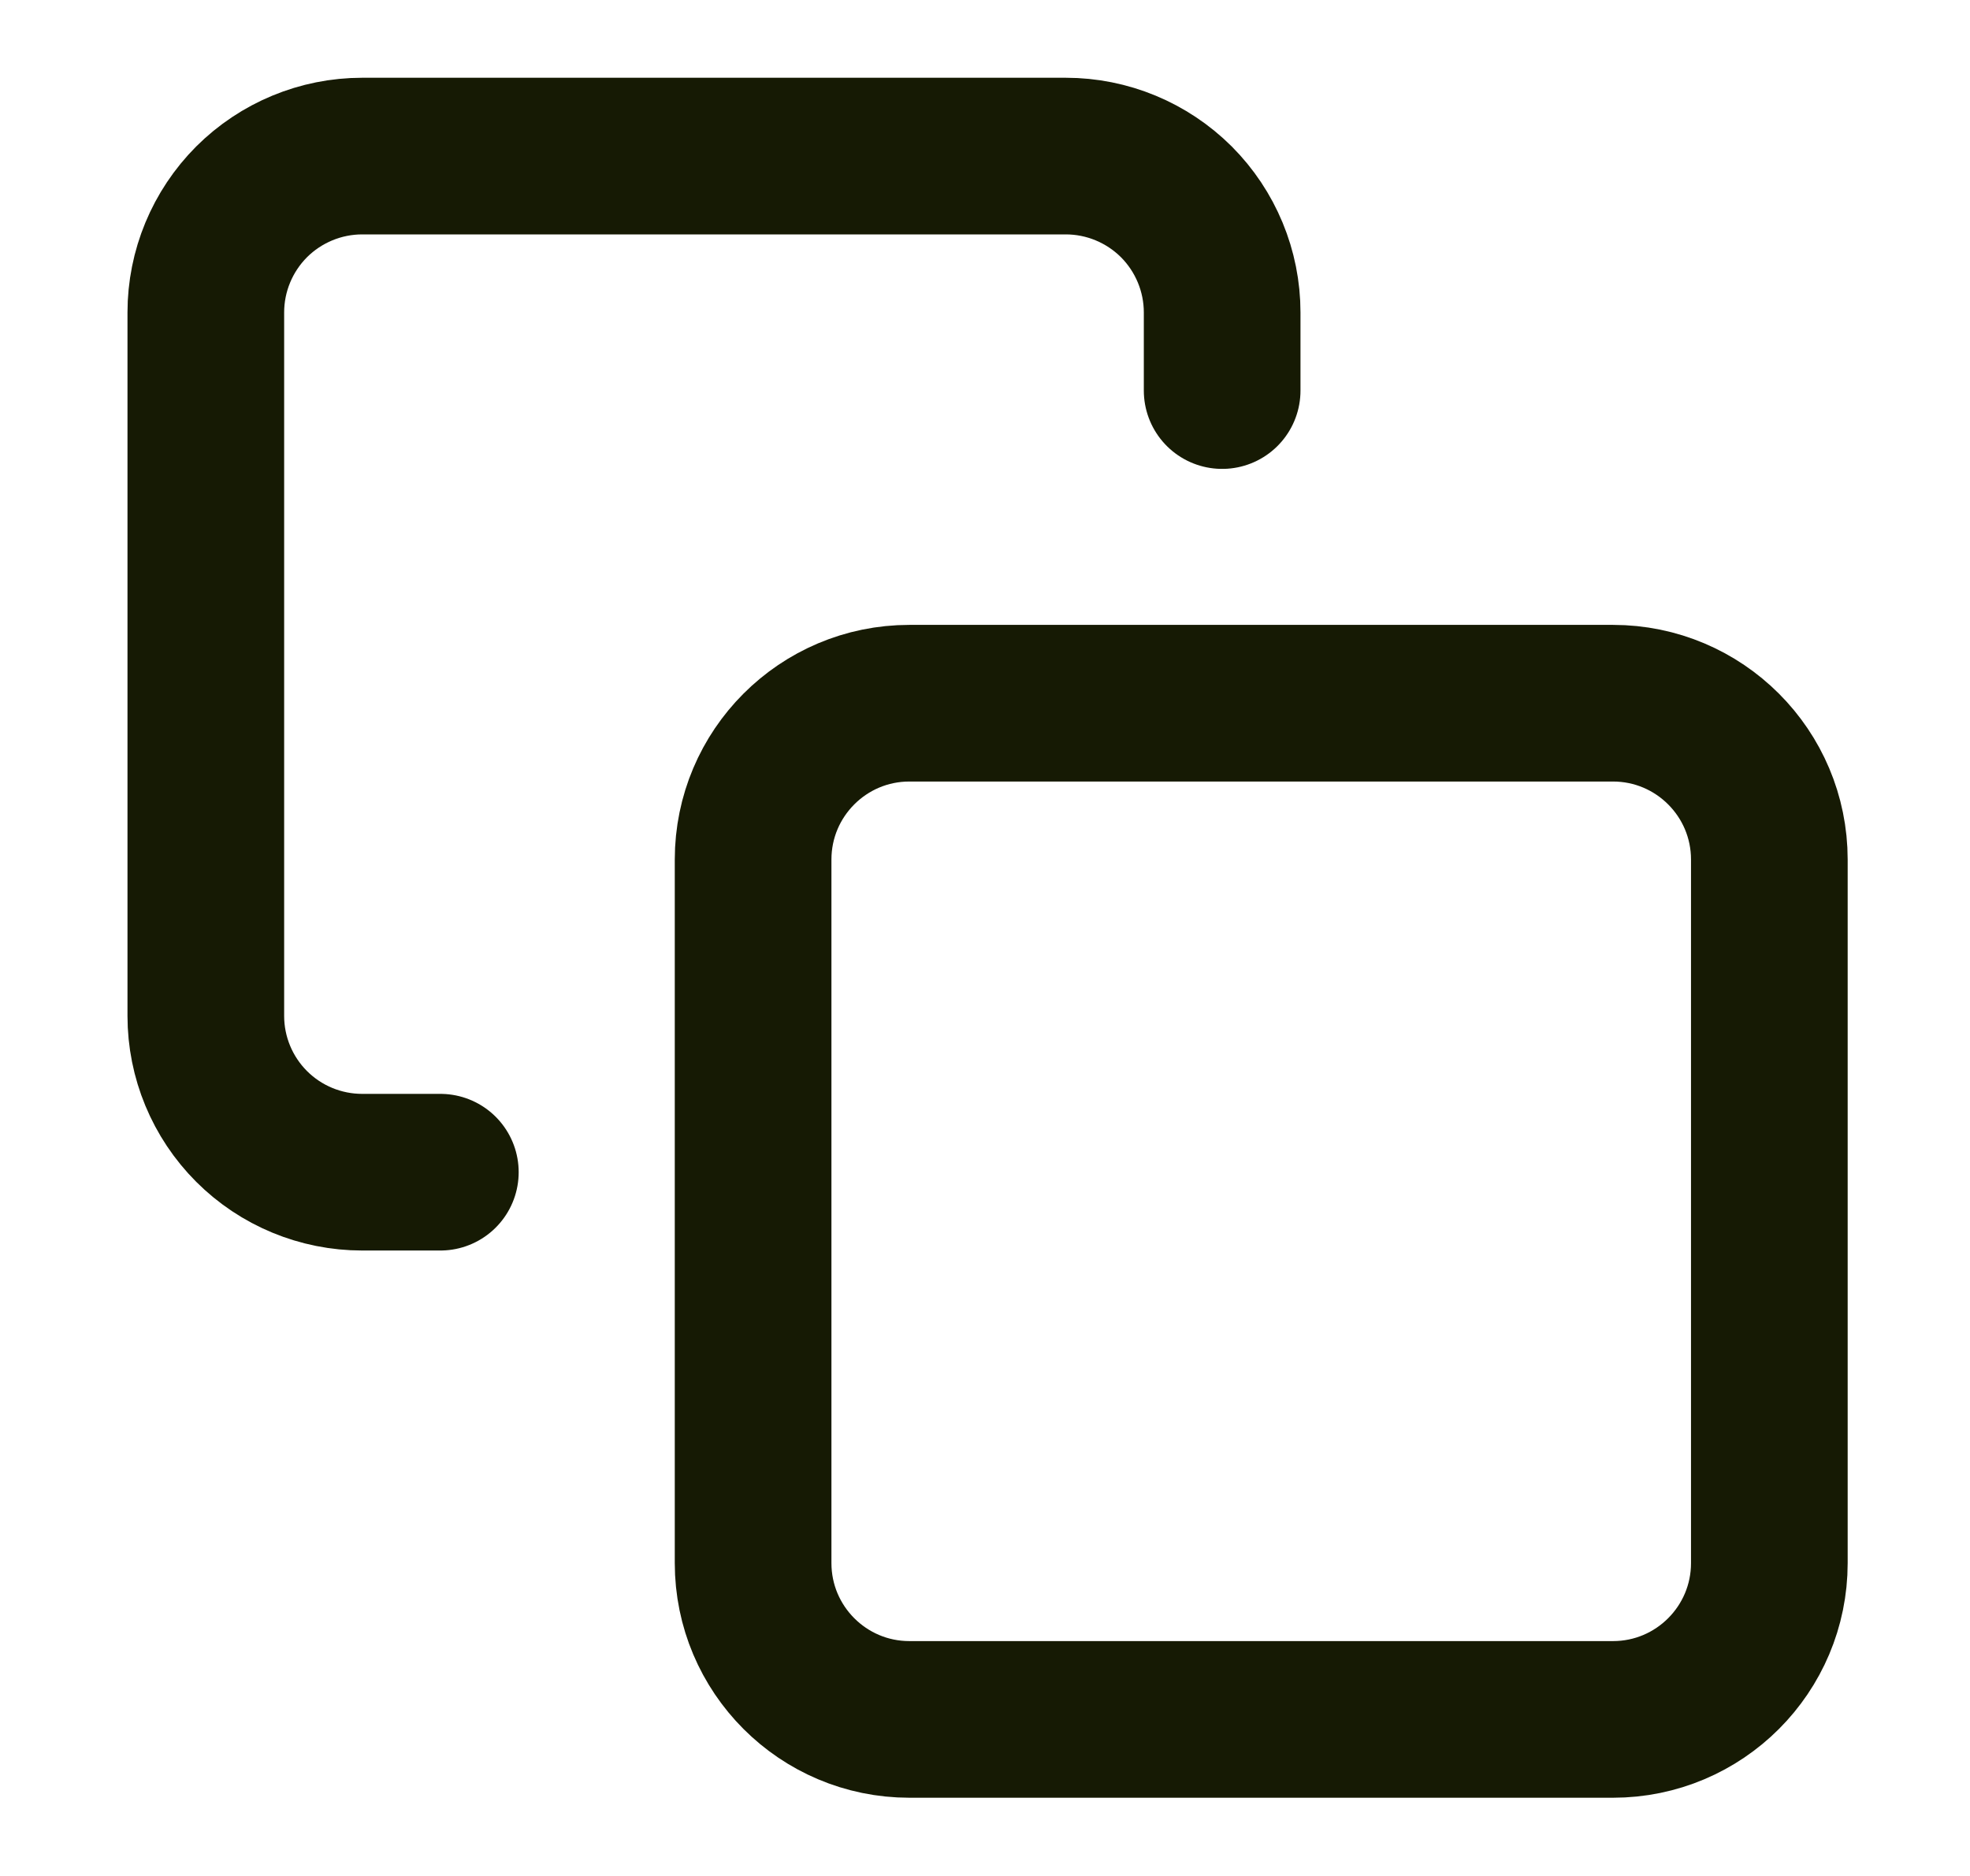 <svg width="21" height="20" viewBox="0 0 21 20" fill="none" xmlns="http://www.w3.org/2000/svg">
<path d="M4.694 12.497H3.861C3.419 12.497 2.995 12.322 2.682 12.009C2.37 11.697 2.194 11.273 2.194 10.831V3.331C2.194 2.889 2.37 2.465 2.682 2.152C2.995 1.84 3.419 1.664 3.861 1.664H11.361C11.803 1.664 12.227 1.84 12.54 2.152C12.852 2.465 13.028 2.889 13.028 3.331V4.164M9.694 7.497H17.194C18.115 7.497 18.861 8.244 18.861 9.164V16.664C18.861 17.584 18.115 18.331 17.194 18.331H9.694C8.774 18.331 8.028 17.584 8.028 16.664V9.164C8.028 8.244 8.774 7.497 9.694 7.497Z" stroke="#161A04" stroke-width="1.67" stroke-linecap="round" stroke-linejoin="round"/>
</svg>
